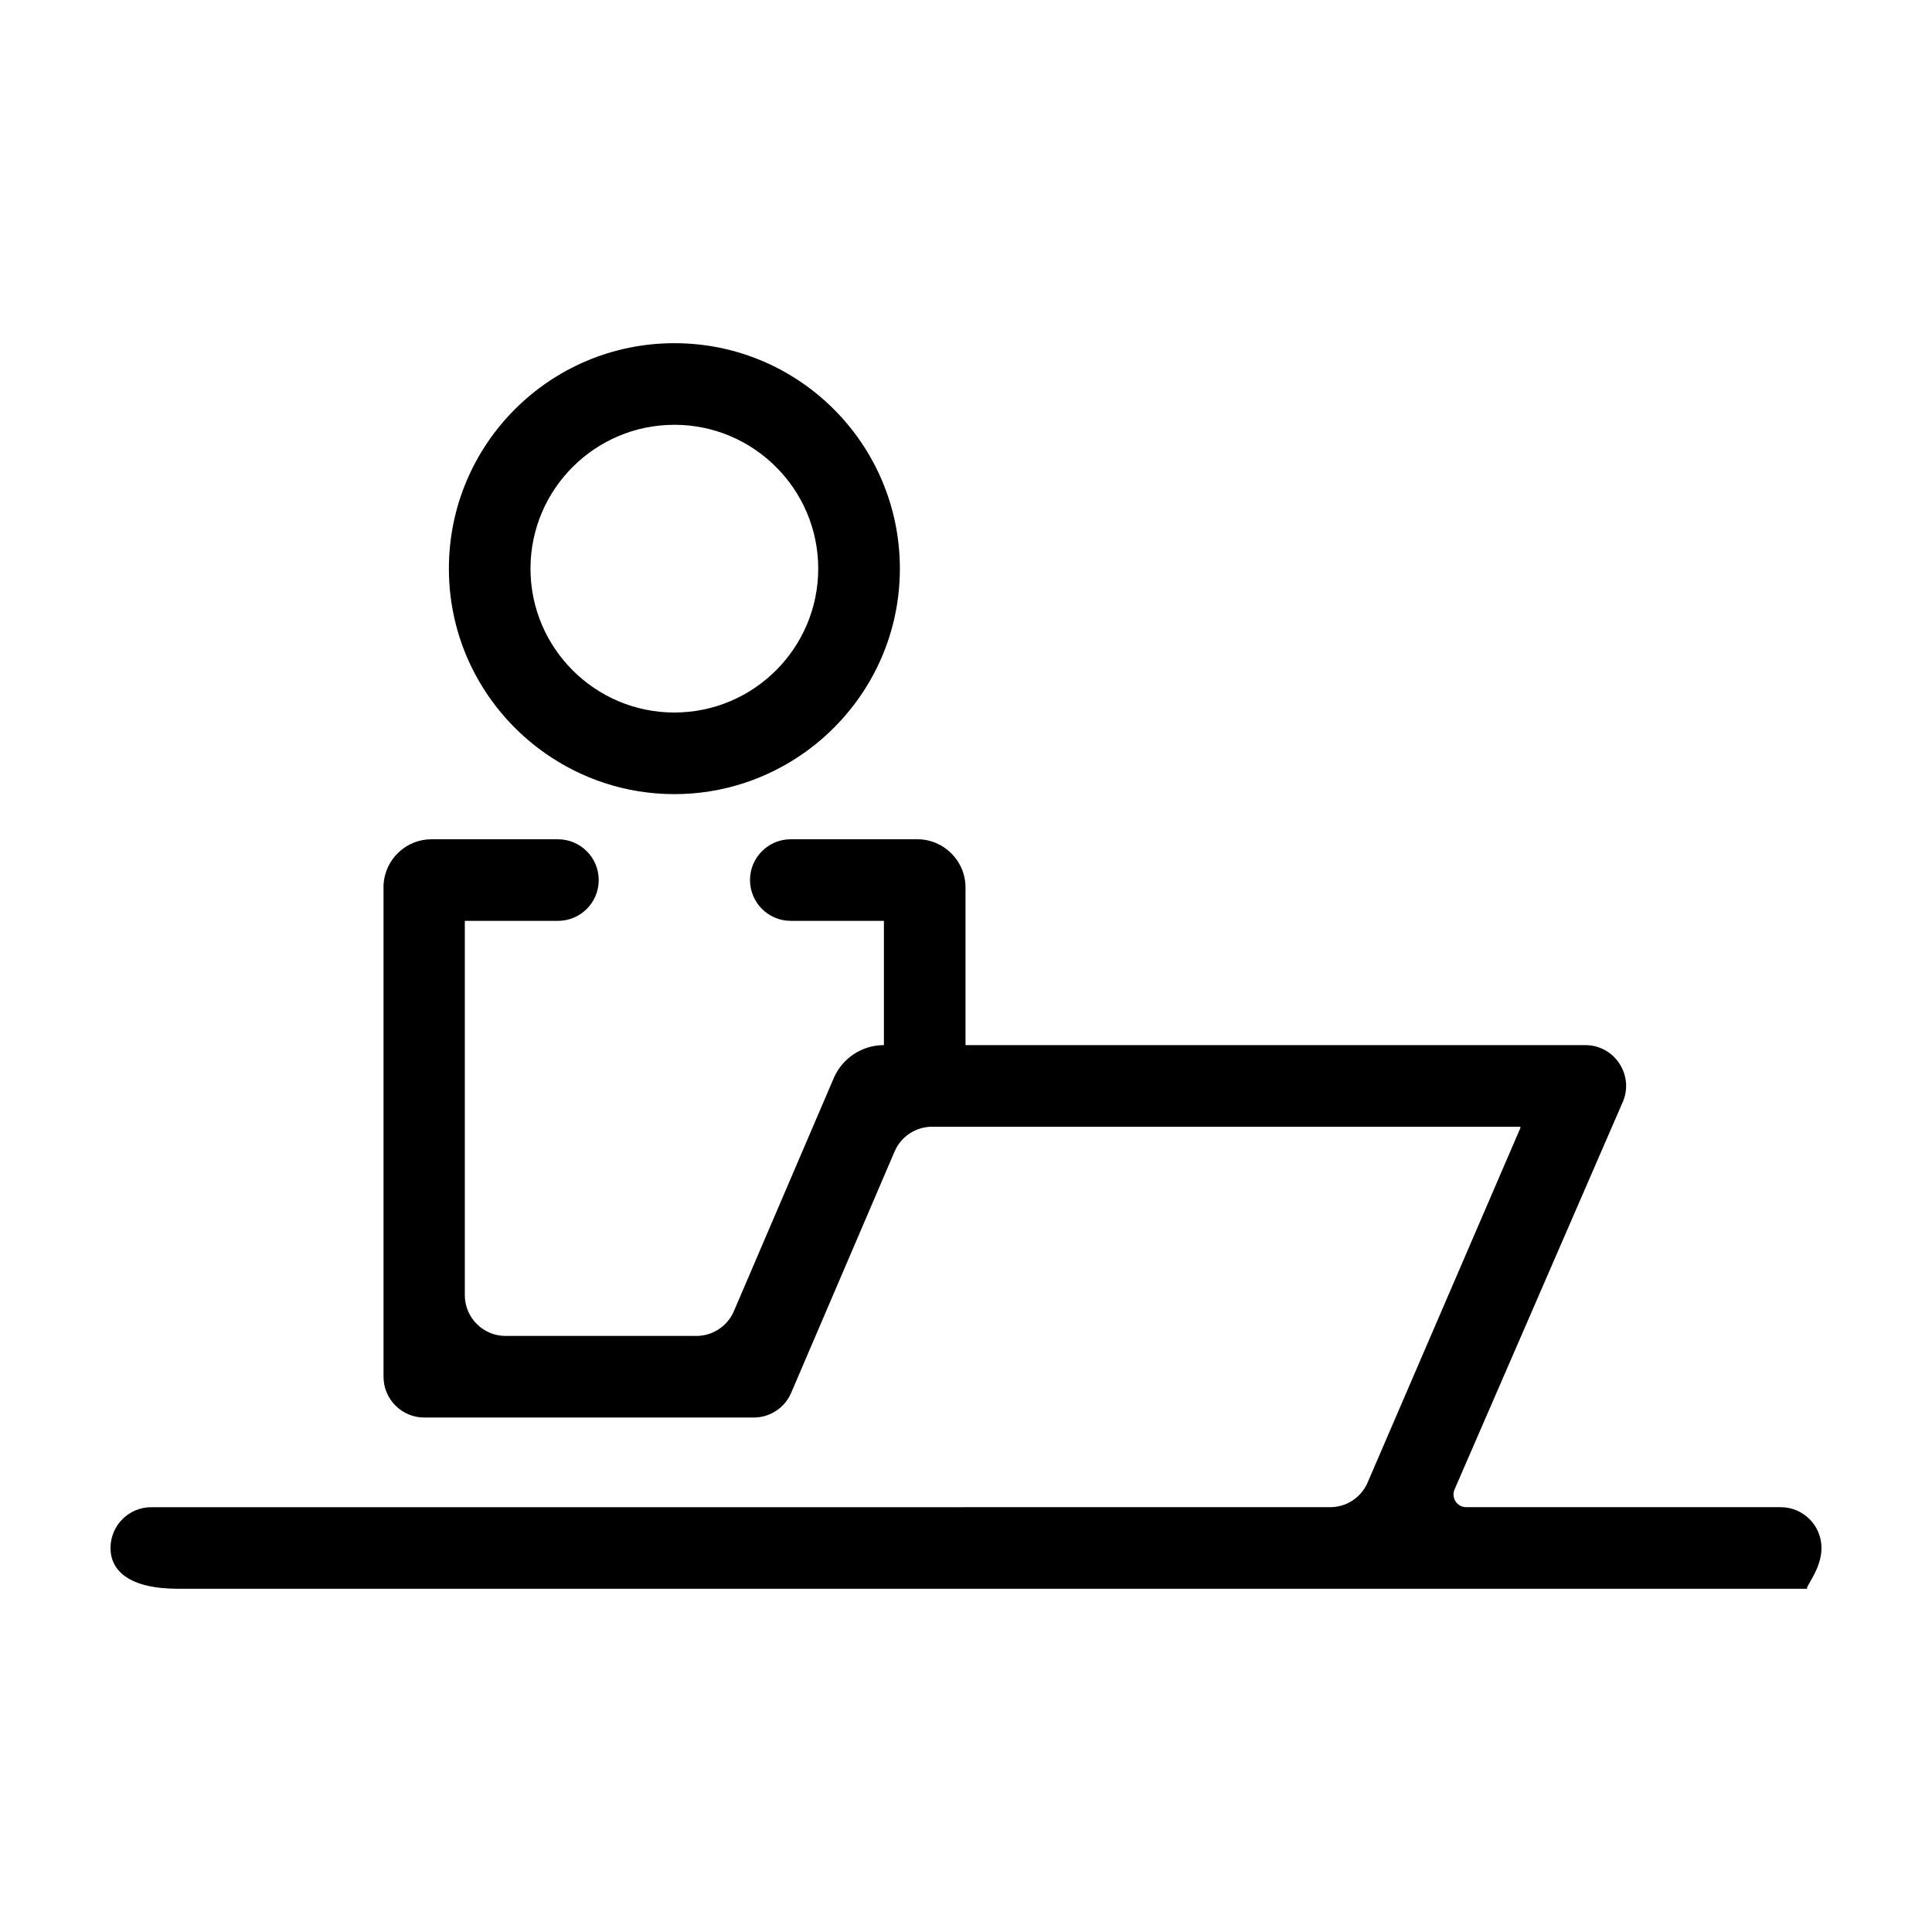 <?xml version="1.0" encoding="UTF-8"?>
<!-- Uploaded to: ICON Repo, www.iconrepo.com, Generator: ICON Repo Mixer Tools -->
<svg fill="#000000" width="800px" height="800px" version="1.1" viewBox="144 144 512 512" xmlns="http://www.w3.org/2000/svg">
 <g>
  <path d="m262.96 294.7c0 20.168 10.02 37.969 25.332 48.789 9.738 6.883 21.594 10.965 34.426 10.965 12.832 0 24.688-4.082 34.426-10.965 15.305-10.82 25.332-28.617 25.332-48.789 0-33-26.754-59.75-59.75-59.75-33.012-0.004-59.766 26.75-59.766 59.75zm97.879 0c0 21.023-17.105 38.125-38.129 38.125-21.023 0-38.125-17.105-38.125-38.125 0-21.023 17.105-38.125 38.125-38.125 21.027-0.004 38.129 17.102 38.129 38.125z"/>
  <path d="m615.9 543.42h-83.332c-2.473 0-4.106-2.574-3.047-4.812l44.375-102.22c3.379-7.176-1.855-15.422-9.785-15.422h-164.24v-41.762c0-7.062-5.727-12.793-12.793-12.793h-33.508c-5.969 0-10.812 4.84-10.812 10.812 0 5.969 4.84 10.812 10.812 10.812h24.676v32.93c-5.789 0-11.023 3.449-13.305 8.77l-26.457 61.746c-1.703 3.977-5.613 6.555-9.941 6.555h-50.551c-5.969 0-10.812-4.84-10.812-10.812v-99.184h24.676c5.969 0 10.812-4.84 10.812-10.812 0-5.969-4.84-10.812-10.812-10.812h-33.508c-6.777 0-12.277 5.305-12.711 11.977v130.46c0 5.969 4.84 10.812 10.812 10.812h87.281c4.328 0 8.238-2.578 9.941-6.555l27.406-63.957c1.703-3.977 5.613-6.555 9.941-6.555h155.72c0.156 0 0.258 0.16 0.191 0.301l-40.641 94.316c-1.785 3.789-5.598 6.207-9.785 6.207h-56.375l-256.03 0.004c-5.973-0.008-10.812 4.836-10.812 10.805s4.84 10.812 17.98 10.812h431.8c-1.195 0 3.648-4.84 3.648-10.812-0.004-5.969-4.844-10.812-10.812-10.812z"/>
 </g>
</svg>
